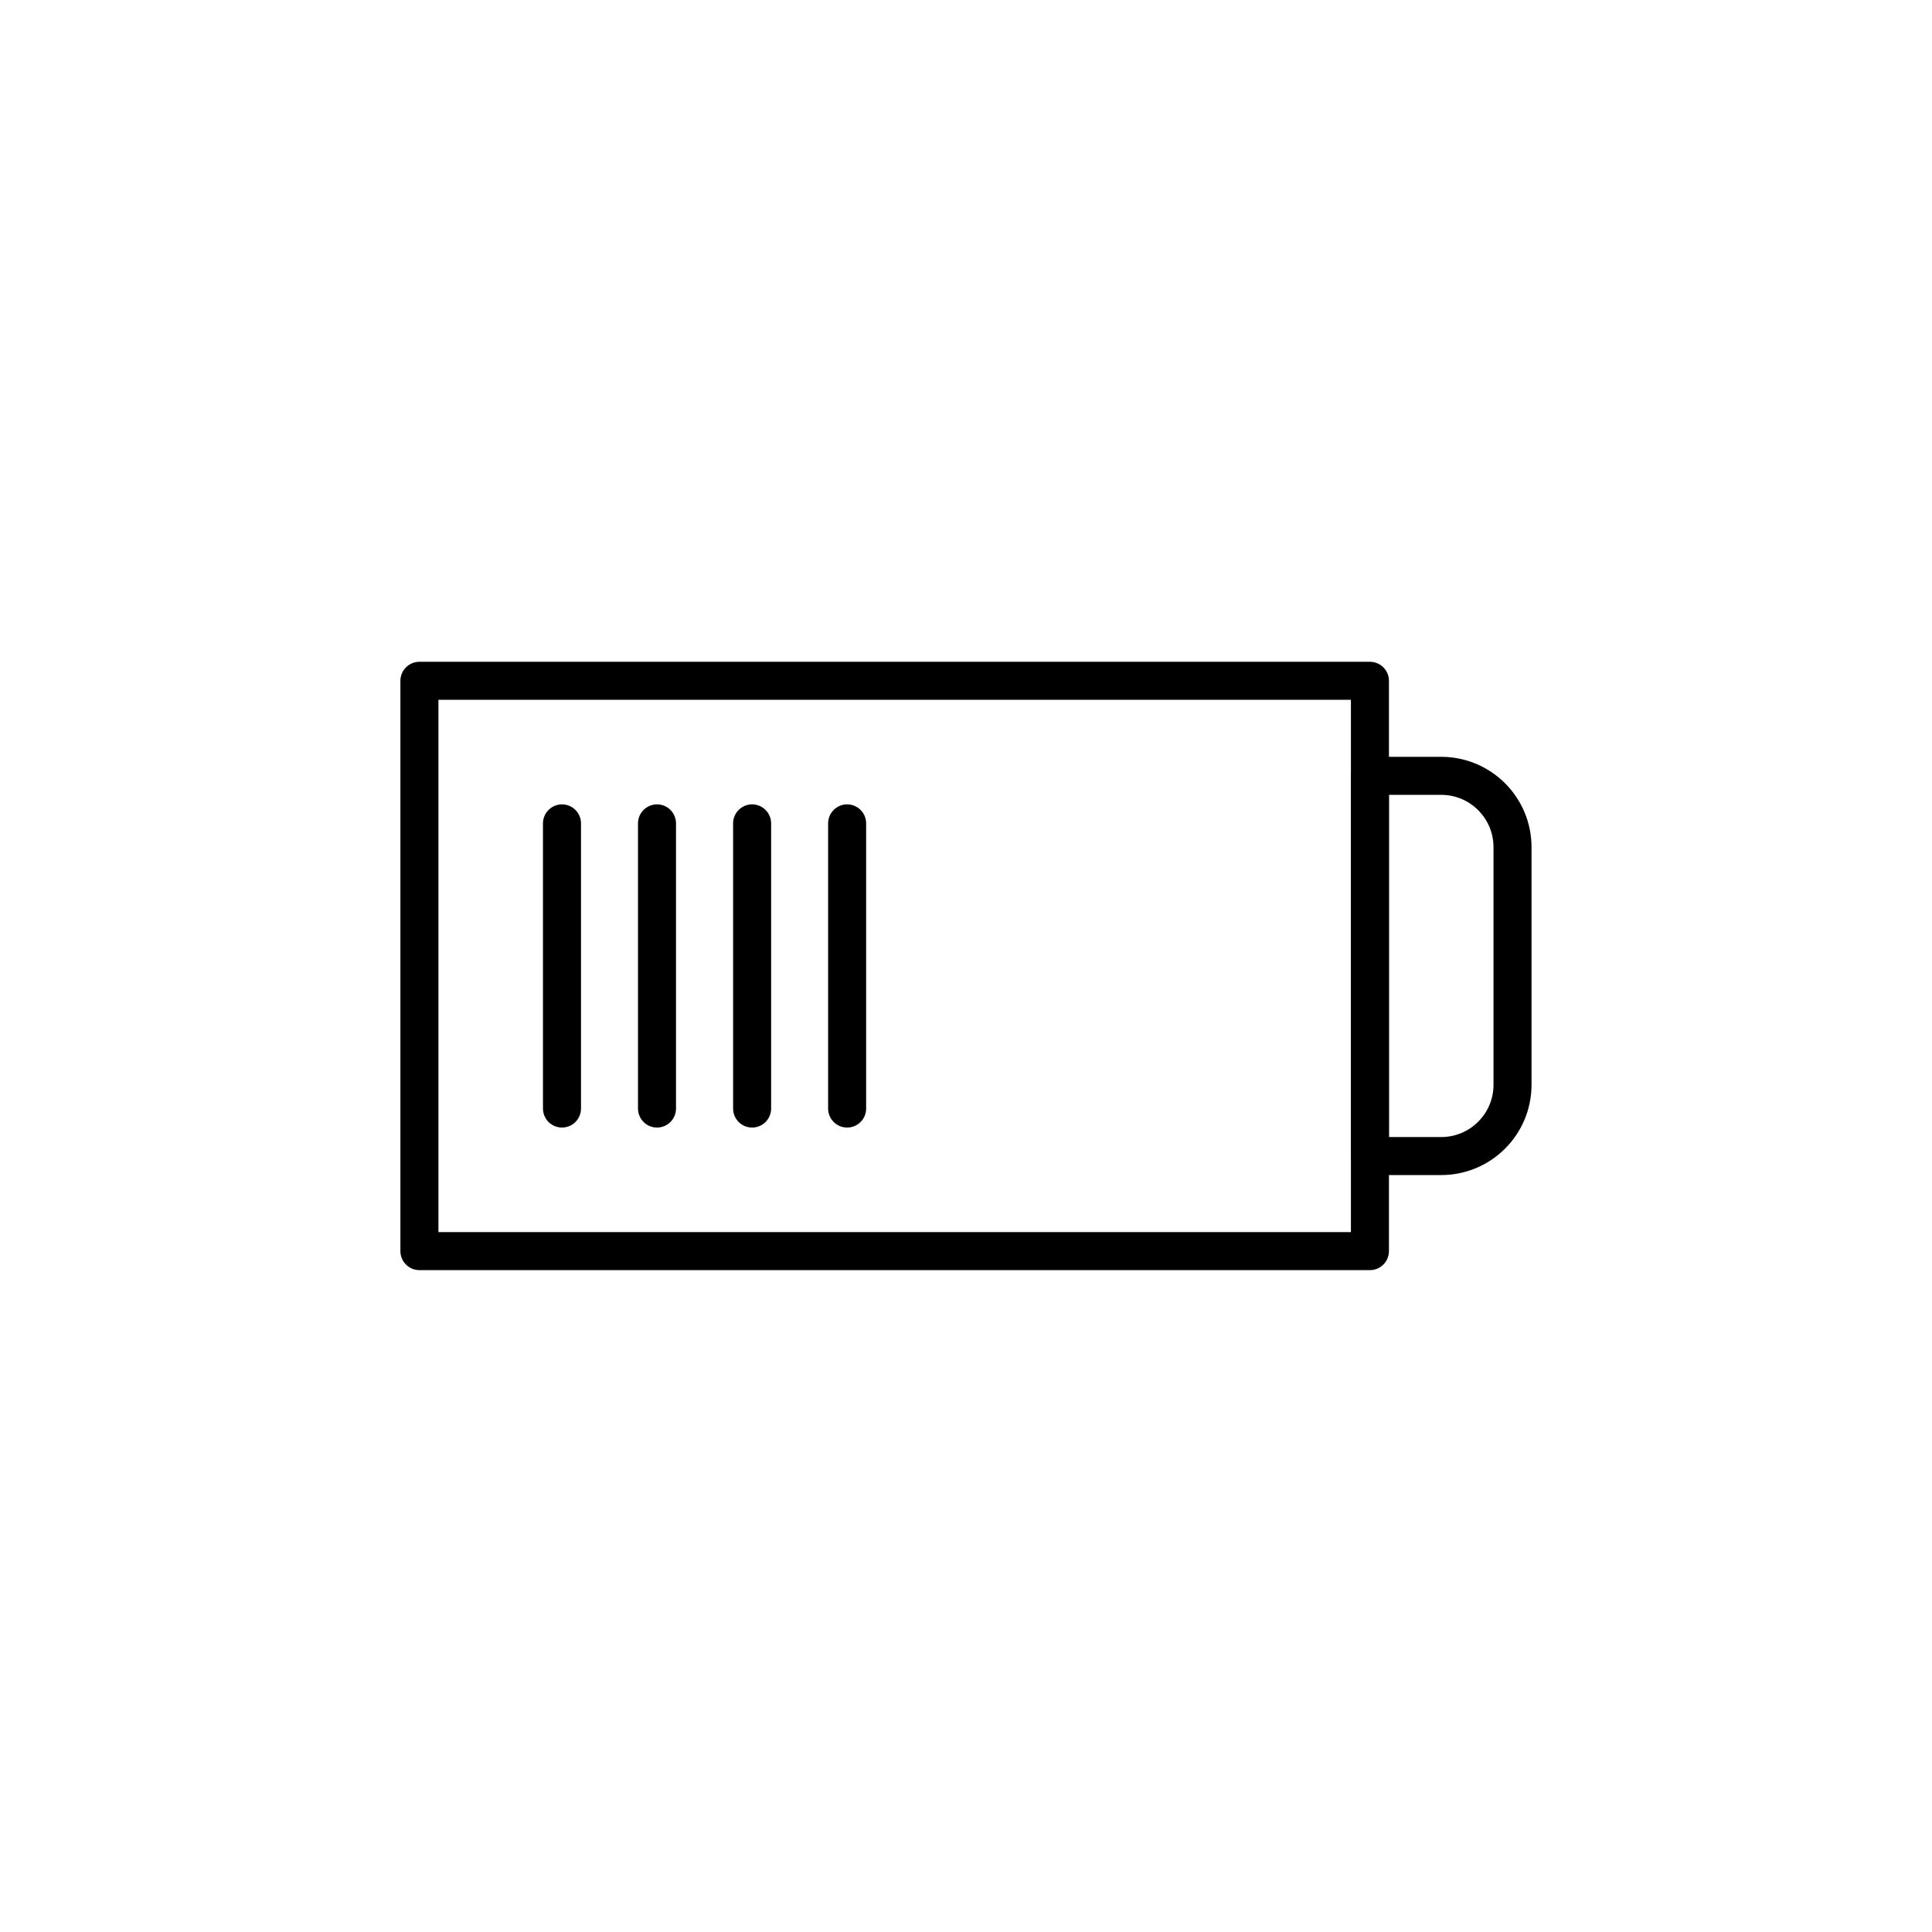 <?xml version="1.0" encoding="UTF-8"?>
<!-- Uploaded to: ICON Repo, www.svgrepo.com, Generator: ICON Repo Mixer Tools -->
<svg width="800px" height="800px" version="1.1" viewBox="144 144 512 512" xmlns="http://www.w3.org/2000/svg">
 <g fill="none" stroke="#000000" stroke-linecap="round" stroke-linejoin="round" stroke-miterlimit="10" stroke-width="2">
  <path transform="matrix(5.038 0 0 5.038 148.09 148.09)" d="m21.25 35h50v30h-50z"/>
  <path transform="matrix(5.038 0 0 5.038 148.09 148.09)" d="m28.75 42.5v15z"/>
  <path transform="matrix(5.038 0 0 5.038 148.09 148.09)" d="m33.748 42.5v15z"/>
  <path transform="matrix(5.038 0 0 5.038 148.09 148.09)" d="m38.751 42.5v15z"/>
  <path transform="matrix(5.038 0 0 5.038 148.09 148.09)" d="m43.749 42.5v15z"/>
  <path transform="matrix(5.038 0 0 5.038 148.09 148.09)" d="m75 59.999h-3.751v-20h3.751c2.07 0 3.75 1.681 3.75 3.752v12.498c0 2.072-1.68 3.75-3.75 3.75z"/>
 </g>
</svg>